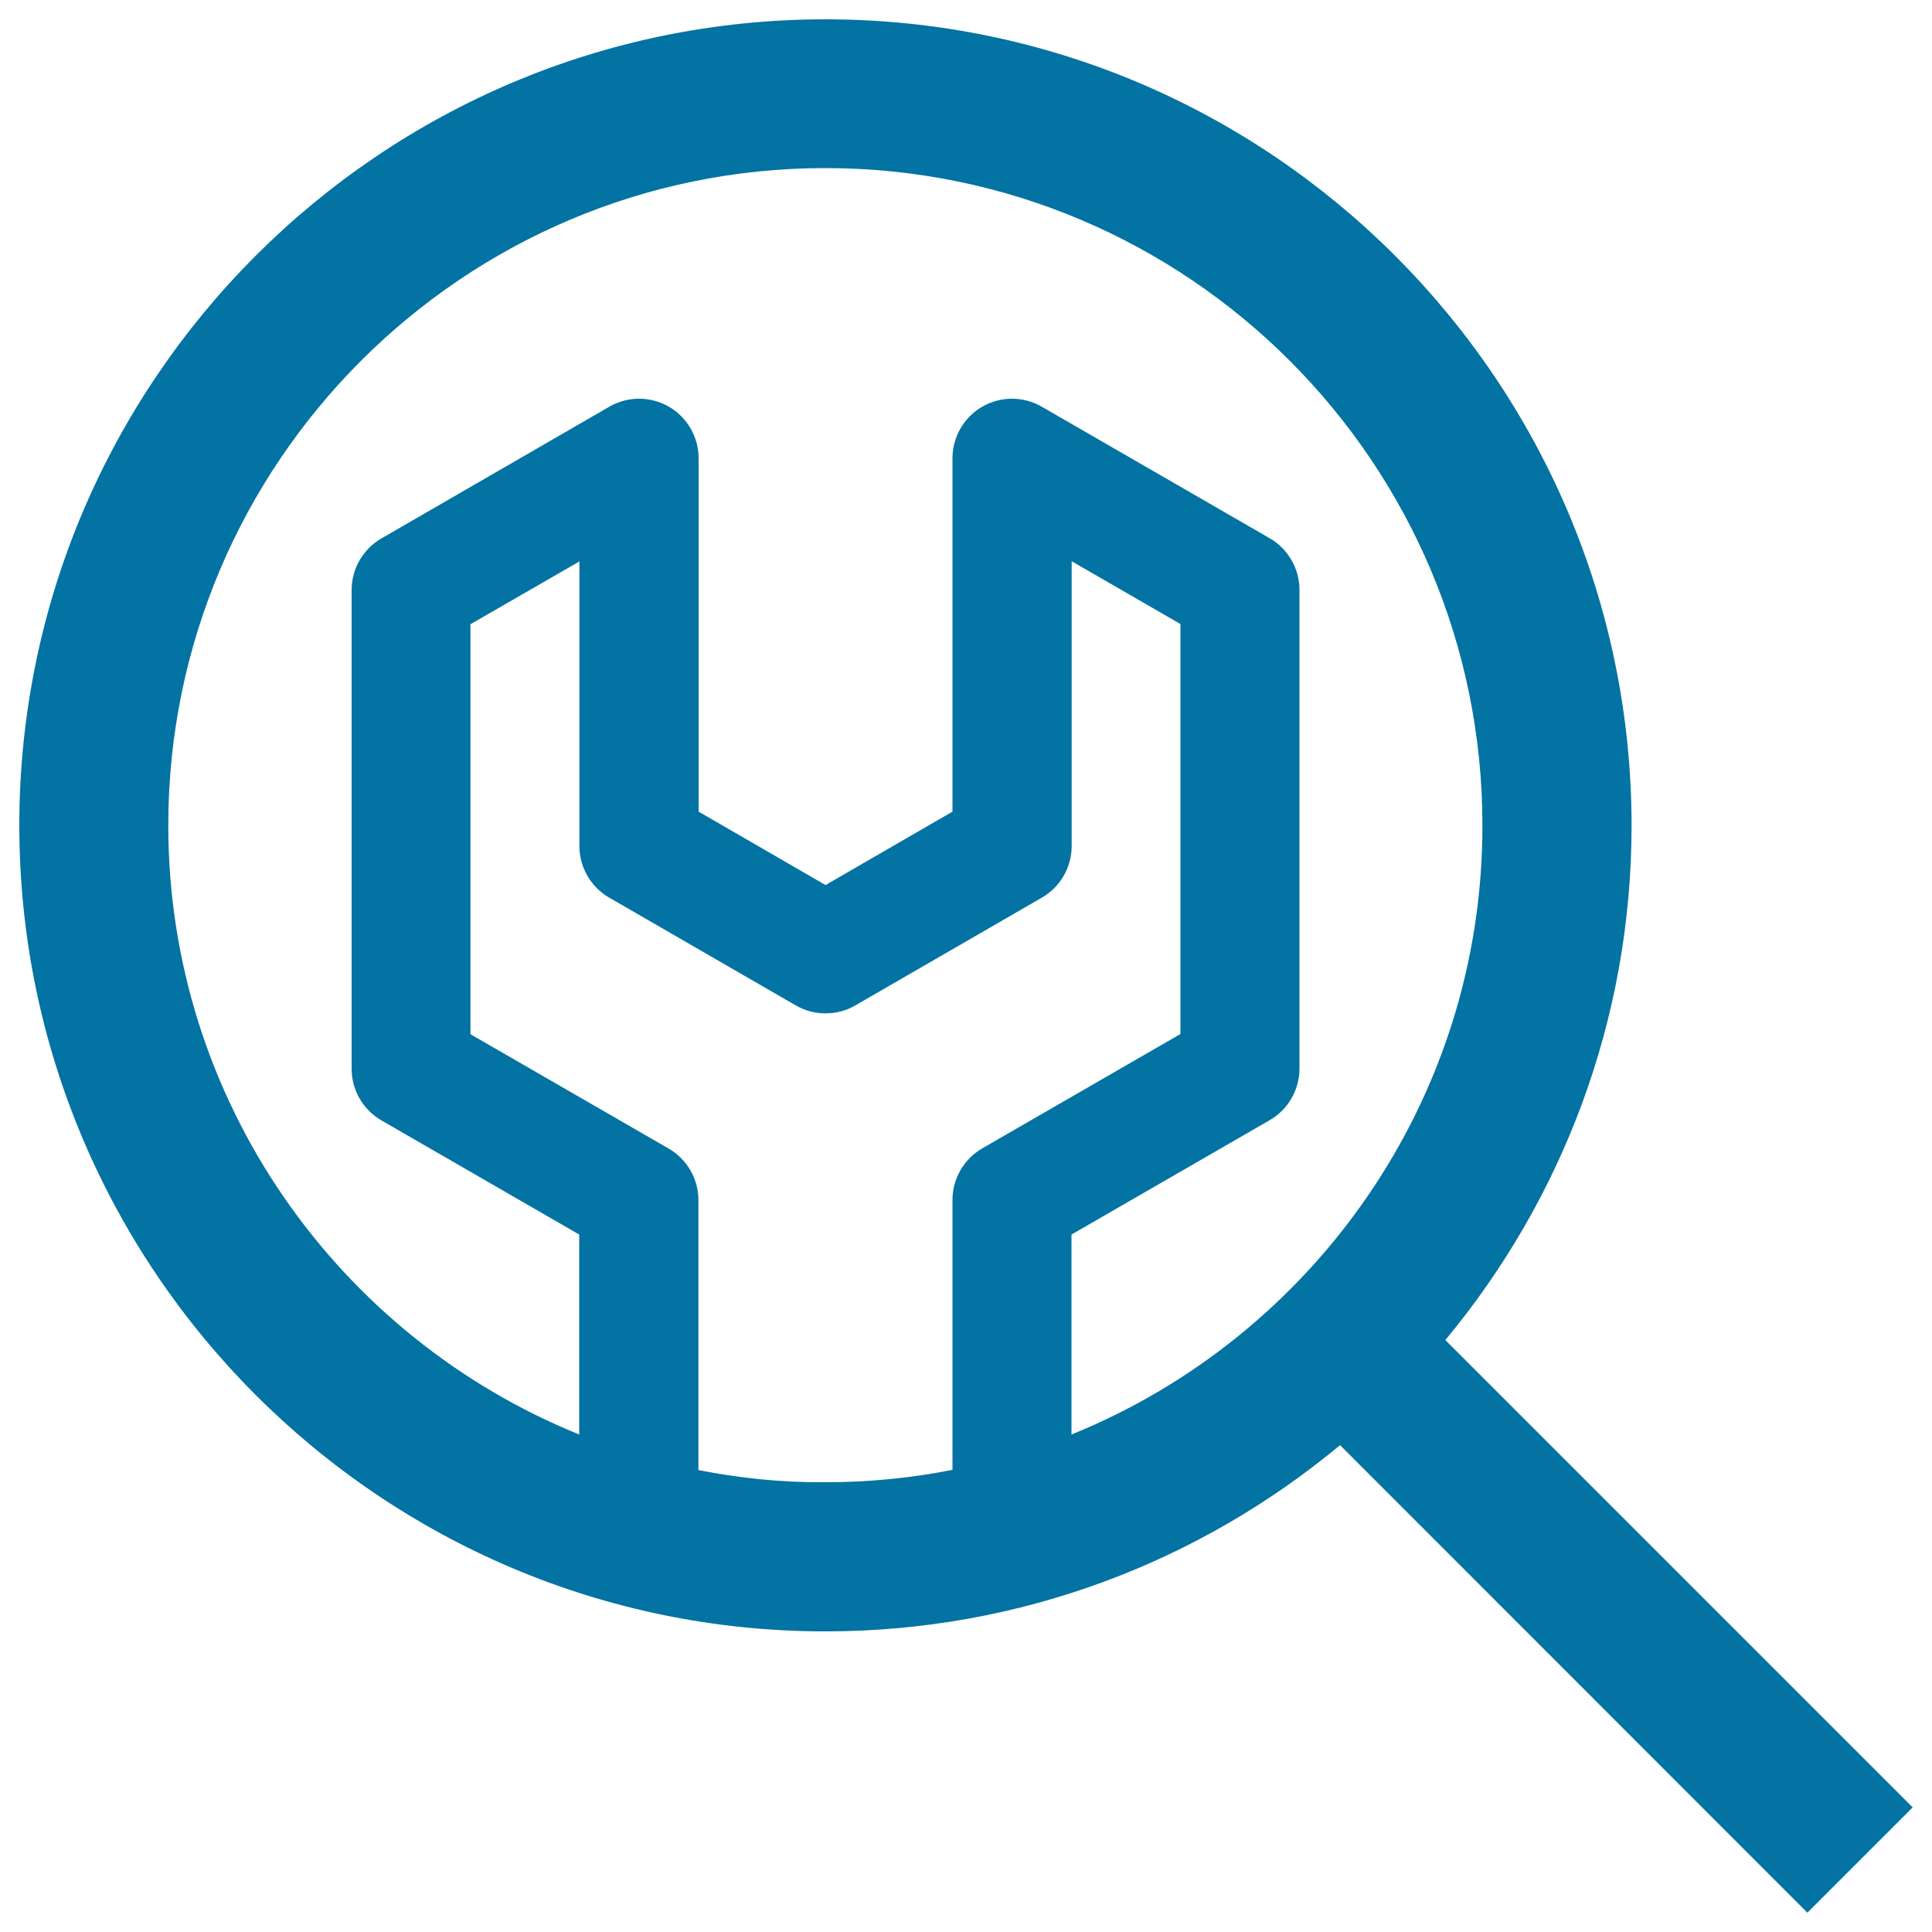 <svg xmlns="http://www.w3.org/2000/svg" viewBox="0 0 1000 1000" style="fill:#0273a2">
<title>Search Tool SVG icon</title>
<path d="M990,935.5L748.1,693.6c60.1-72.3,96.4-165.2,96.4-266.3C844.4,197.2,657.3,10,427.2,10C197.2,10,10,197.2,10,427.2c0,230,187.2,417.2,417.2,417.2c101.2,0,194-36.2,266.4-96.4L935.5,990L990,935.5z M361.5,760.9l0-139.7c0-11-5.9-21.2-15.4-26.7l-102.6-59.2l0-212.2l56.4-32.5l0,147.3c0,11,5.9,21.2,15.4,26.7l96.6,55.8c9.5,5.5,21.3,5.5,30.8,0l96.6-55.8c9.5-5.5,15.4-15.7,15.4-26.7V290.5L611,323l0,212.2l-102.6,59.2c-9.5,5.5-15.4,15.7-15.4,26.7l0,139.7c-21.3,4.2-43.2,6.4-65.7,6.4C404.7,767.4,382.8,765.1,361.5,760.9z M554.6,742.5l0-103.5l102.6-59.2c9.5-5.5,15.4-15.7,15.4-26.7l0-247.8c0-11-5.9-21.2-15.4-26.7l-118-68.1c-9.5-5.5-21.3-5.5-30.8,0c-9.5,5.5-15.4,15.7-15.4,26.7l0,182.9l-65.7,38l-65.7-38l0-182.9c0-11-5.9-21.2-15.4-26.7c-9.5-5.5-21.3-5.5-30.8,0l-118,68.2c-9.5,5.5-15.4,15.7-15.4,26.7l0,247.8c0,11,5.9,21.2,15.4,26.7L299.8,639l0,103.5C175.2,692,87.1,569.7,87.1,427.2c0-187.6,152.6-340.2,340.1-340.2c187.6,0,340.1,152.6,340.1,340.2C767.4,569.7,679.2,692,554.6,742.5z"/>
</svg>